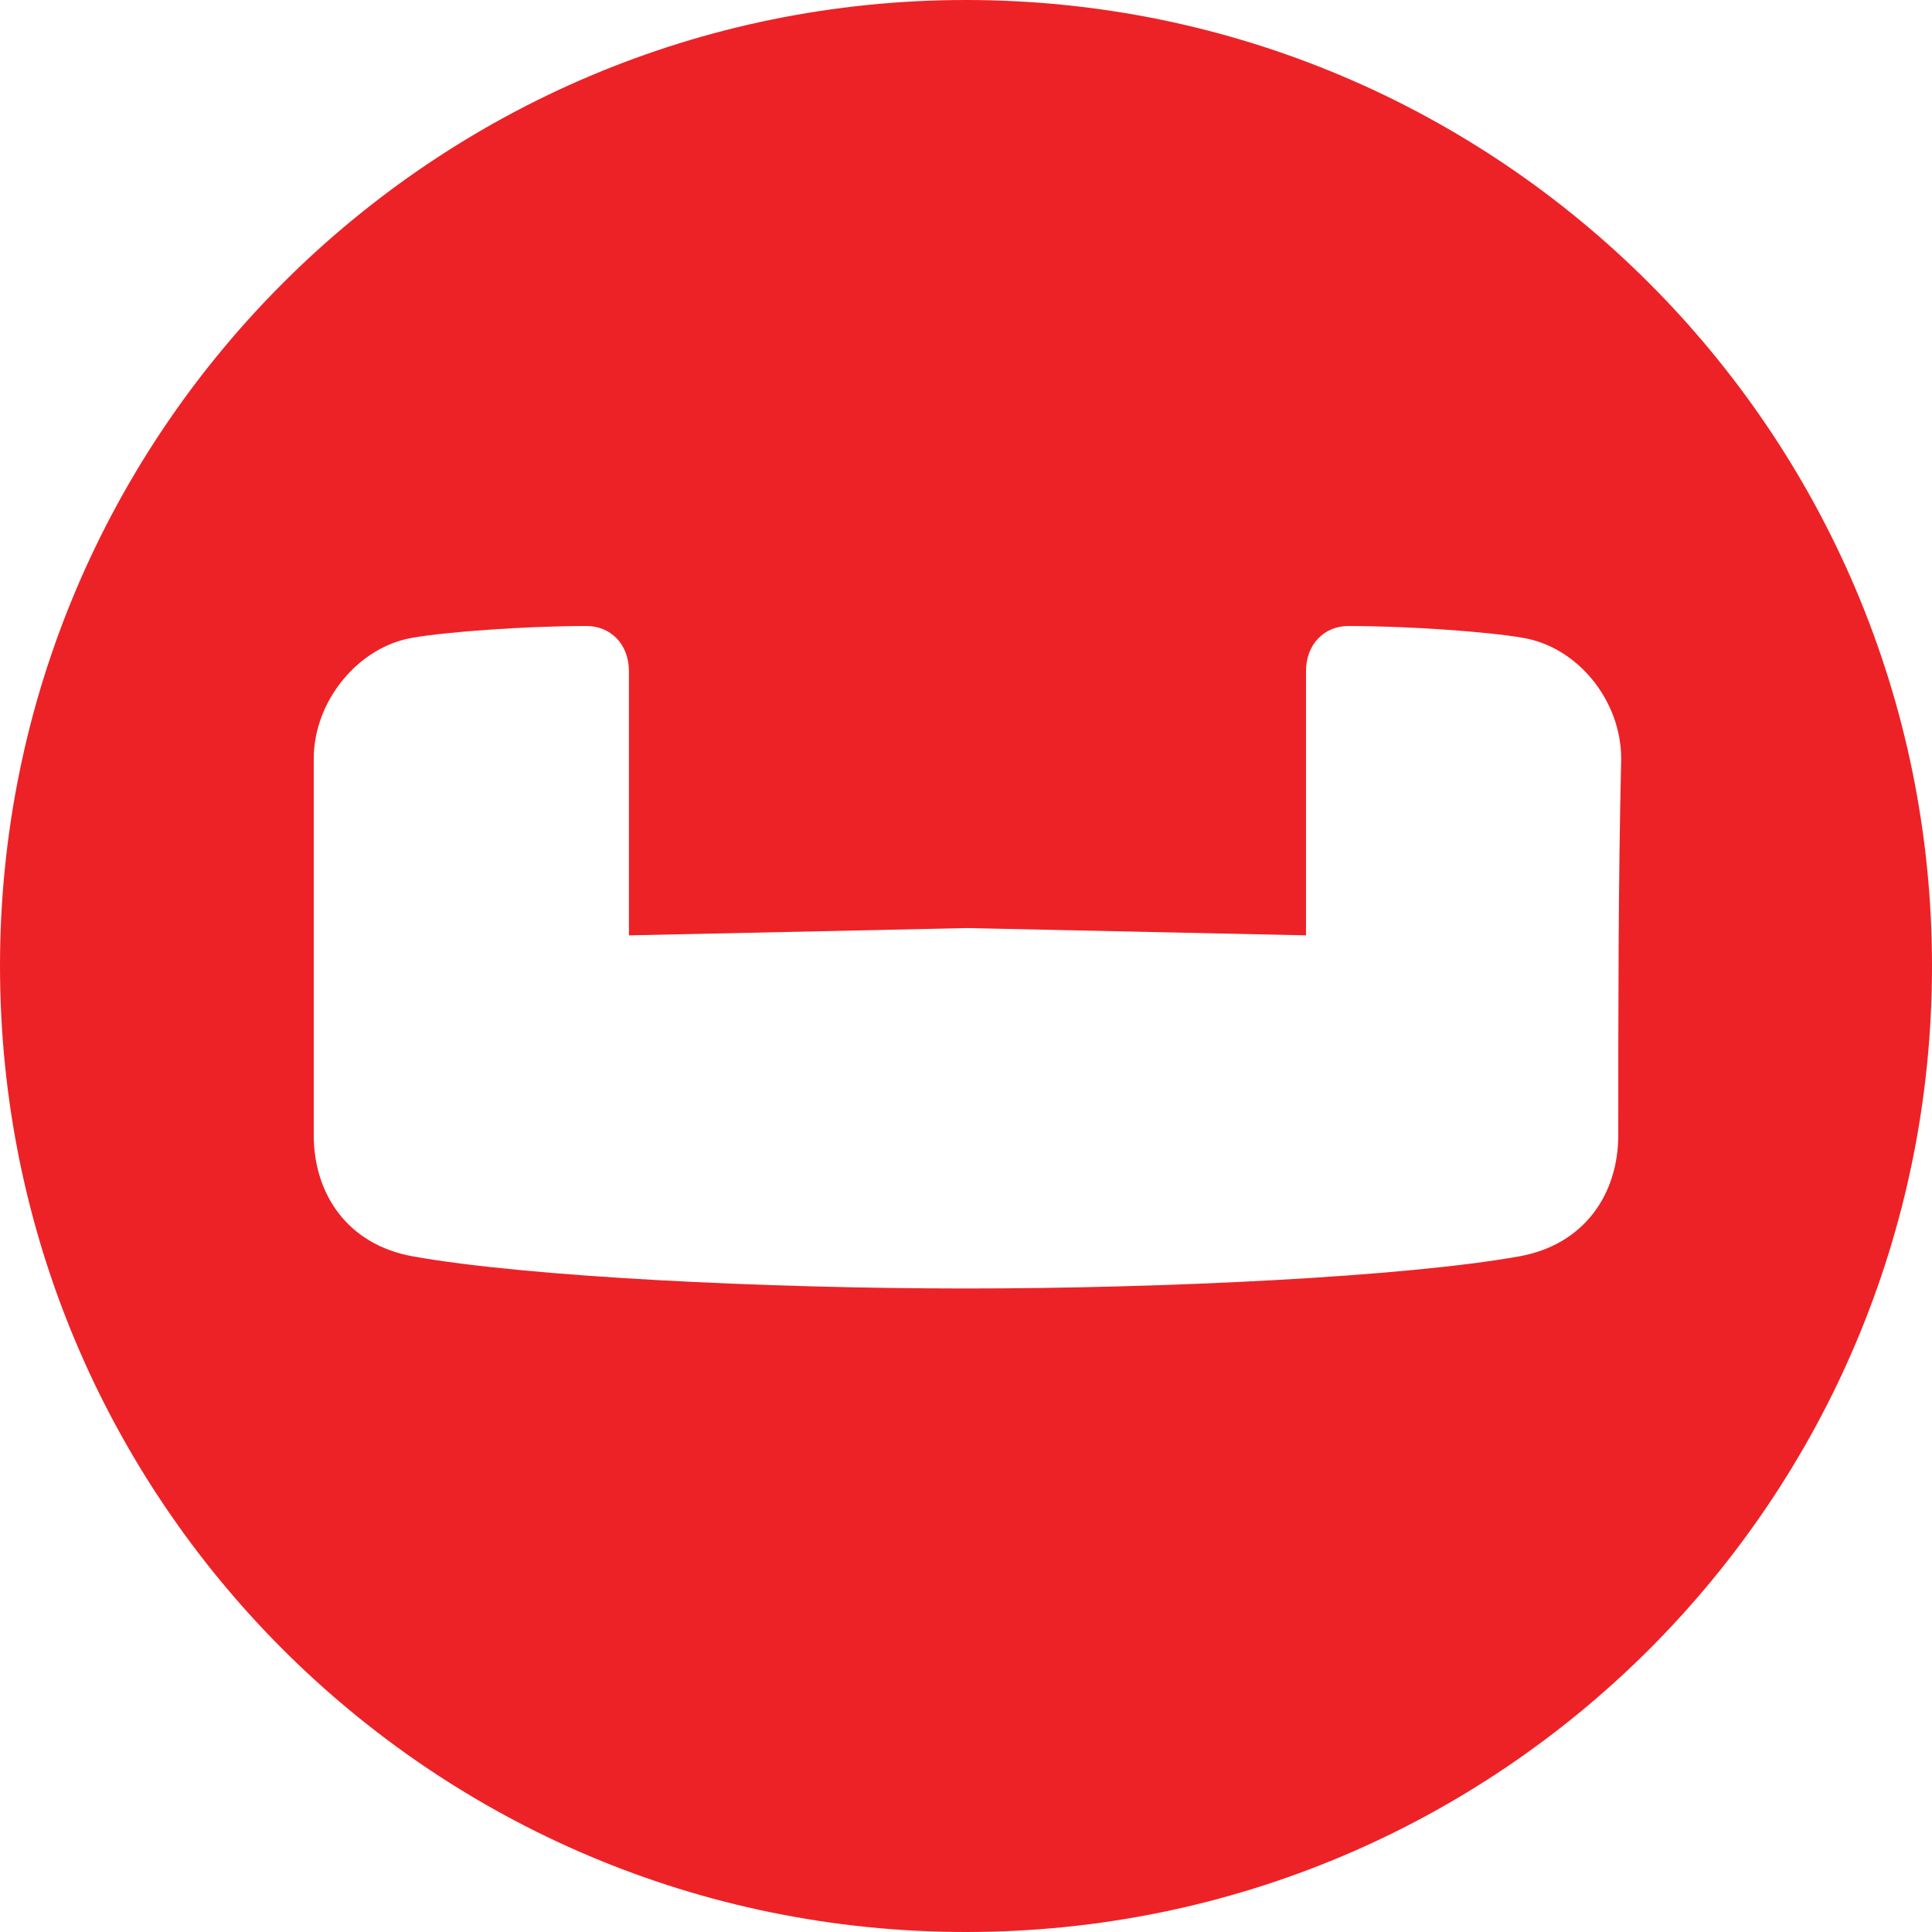 <?xml version="1.0" encoding="utf-8"?>
<svg viewBox="0 0 132.4 132.4" xmlns="http://www.w3.org/2000/svg">
  <path d="M66.2,0C29.7,0,0,29.6,0,66.2s29.6,66.2,66.2,66.2,66.2-29.6,66.2-66.2S102.7,0,66.2,0ZM110.9,77.8c0,4-2.3,7.5-6.8,8.3-7.8,1.4-24.2,2.2-37.9,2.2s-30.1-.8-37.9-2.2c-4.5-.8-6.8-4.3-6.8-8.3v-25.8c0-4,3.1-7.7,6.8-8.3,2.3-.4,7.7-.8,11.9-.8,1.6,0,2.9,1.2,2.9,3.1v18.1l23.2-.5,23.2.5v-18.1c0-1.9,1.3-3.1,2.9-3.1,4.2,0,9.6.4,11.9.8,3.8.6,6.8,4.3,6.8,8.3-.2,8.5-.2,17.2-.2,25.8Z" style="fill: #ed2226; stroke-width: 0px;"/>
</svg>